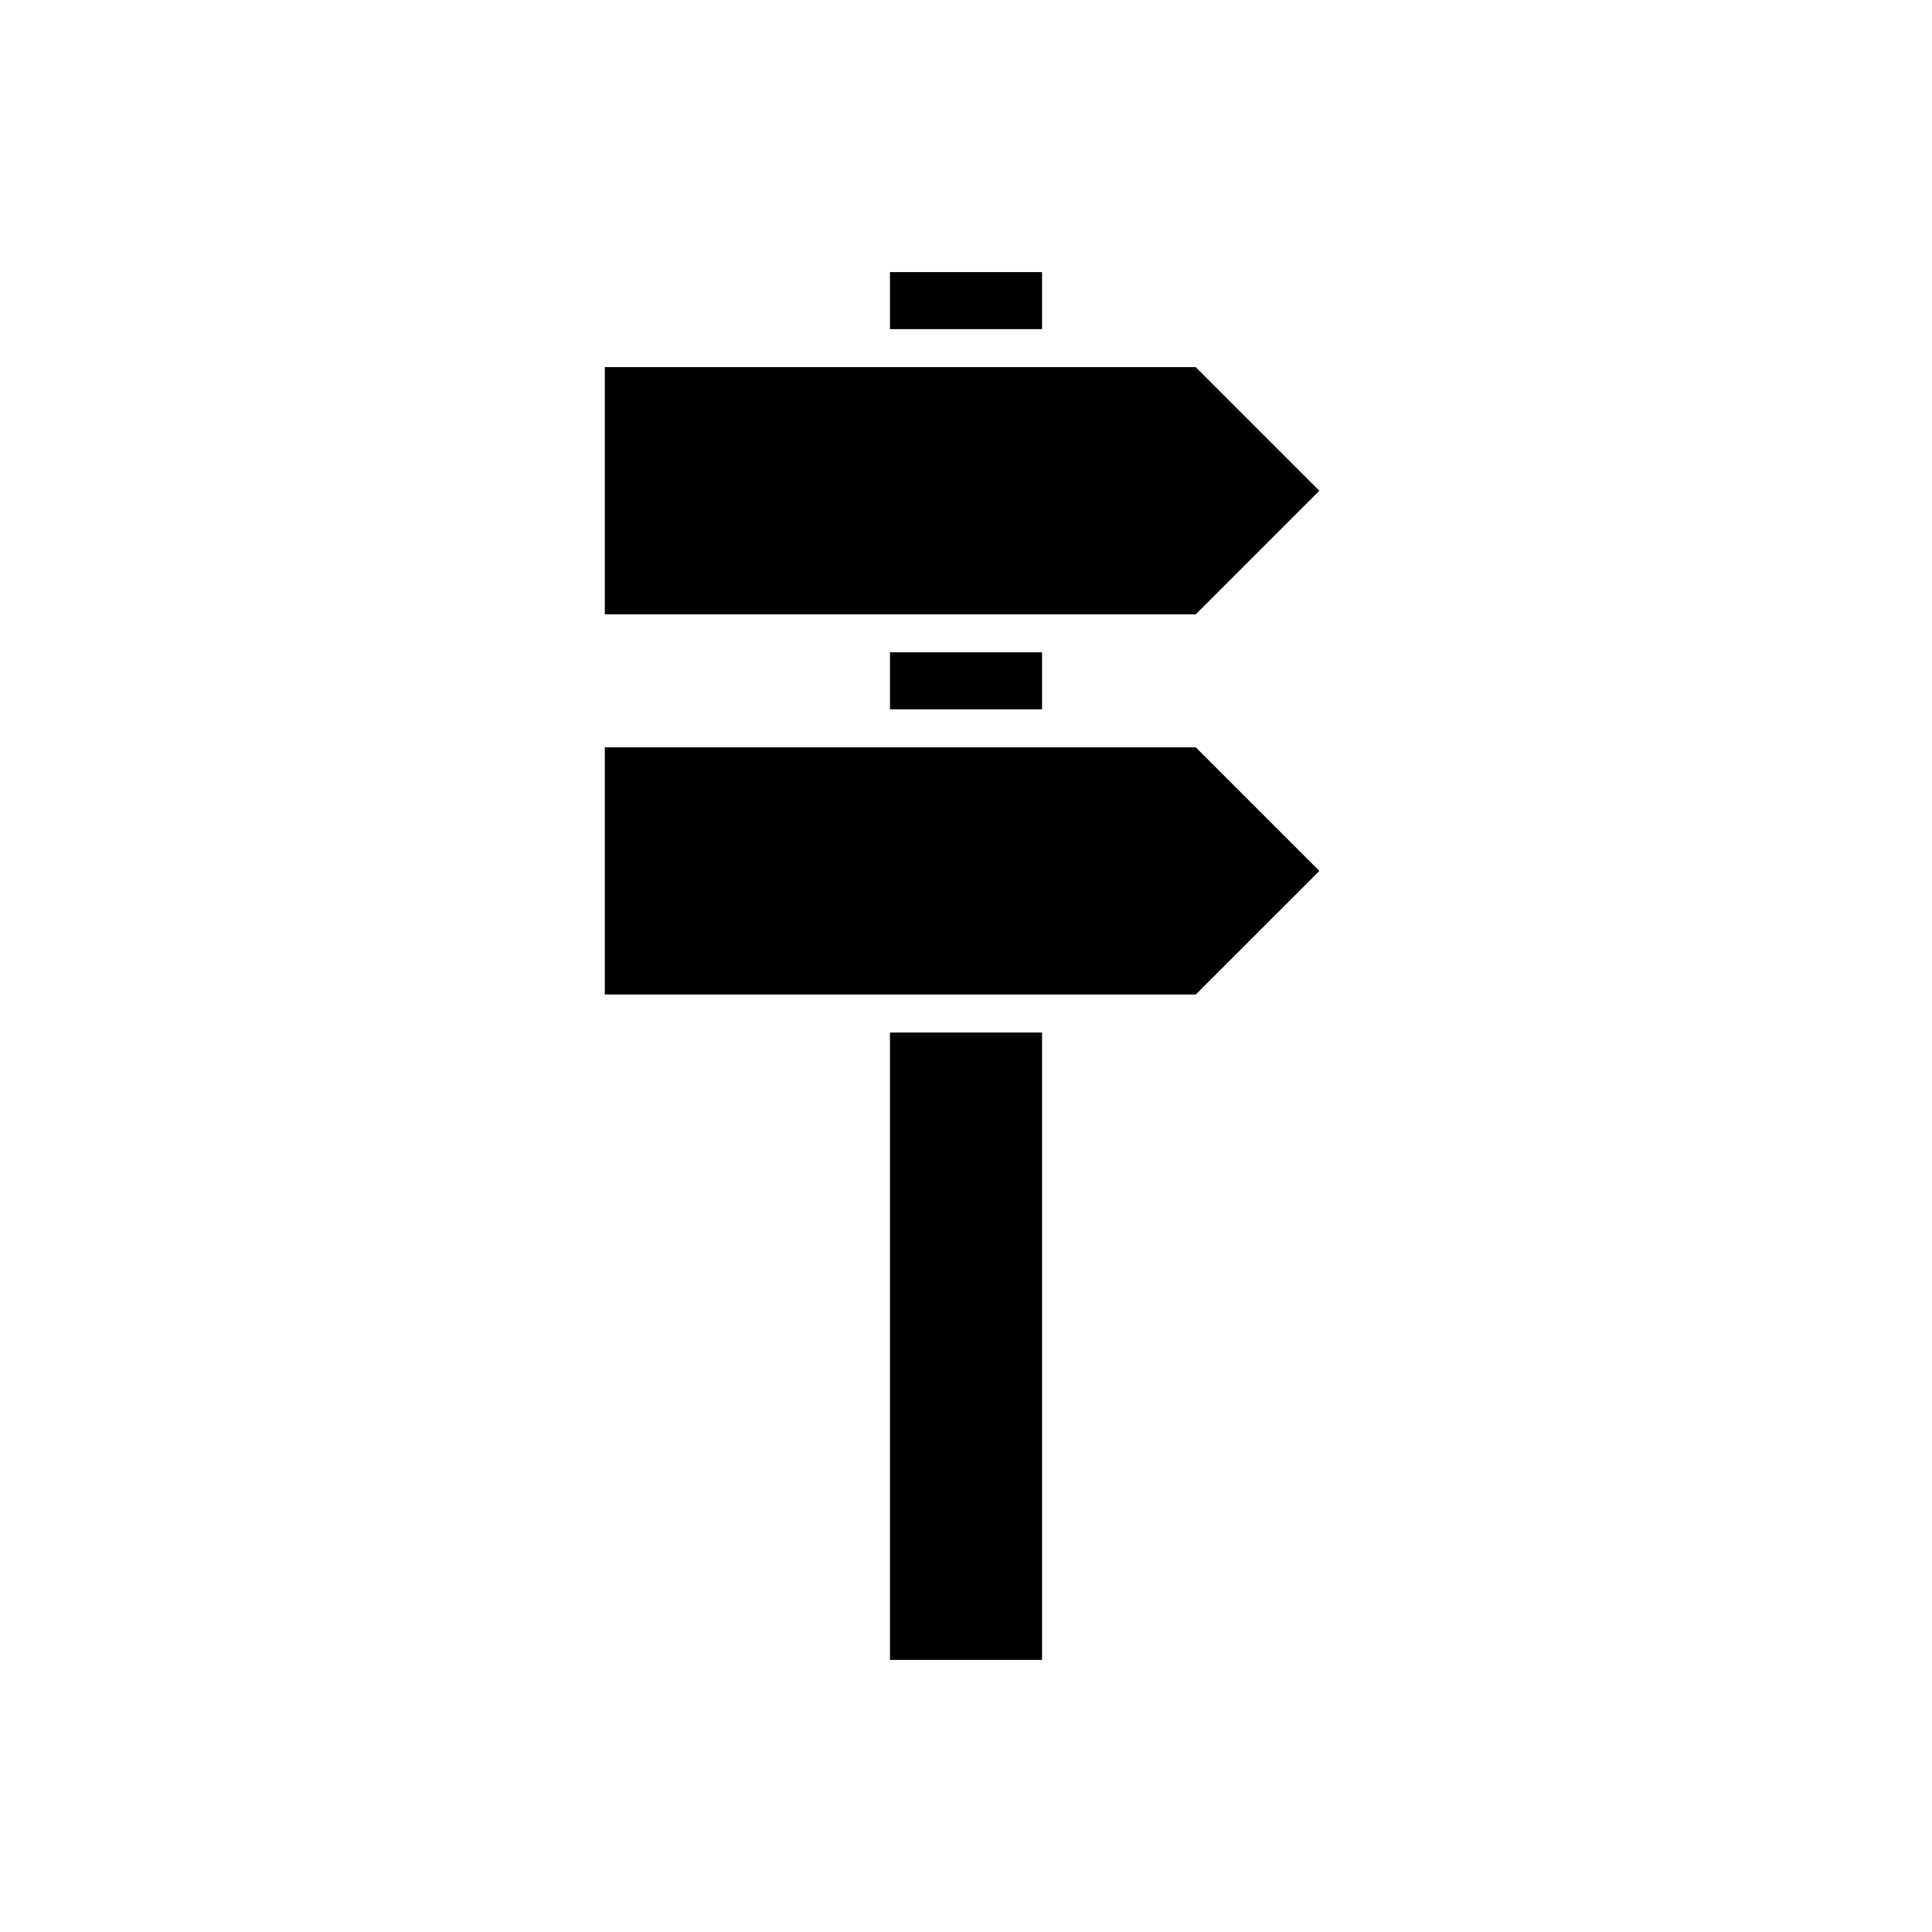 <?xml version="1.0" encoding="UTF-8"?>
<!-- Uploaded to: ICON Repo, www.iconrepo.com, Generator: ICON Repo Mixer Tools -->
<svg fill="#000000" width="800px" height="800px" version="1.1" viewBox="144 144 512 512" xmlns="http://www.w3.org/2000/svg">
 <g>
  <path d="m430.23 342.06h-125.95v65.496h156.61l32.75-32.746-32.75-32.75z"/>
  <path d="m379.85 216.11h40.305v15.113h-40.305z"/>
  <path d="m379.85 417.63h40.305v166.26h-40.305z"/>
  <path d="m430.23 241.3h-125.95v65.496h156.61l32.75-32.746-32.75-32.75z"/>
  <path d="m379.85 316.87h40.305v15.113h-40.305z"/>
 </g>
</svg>